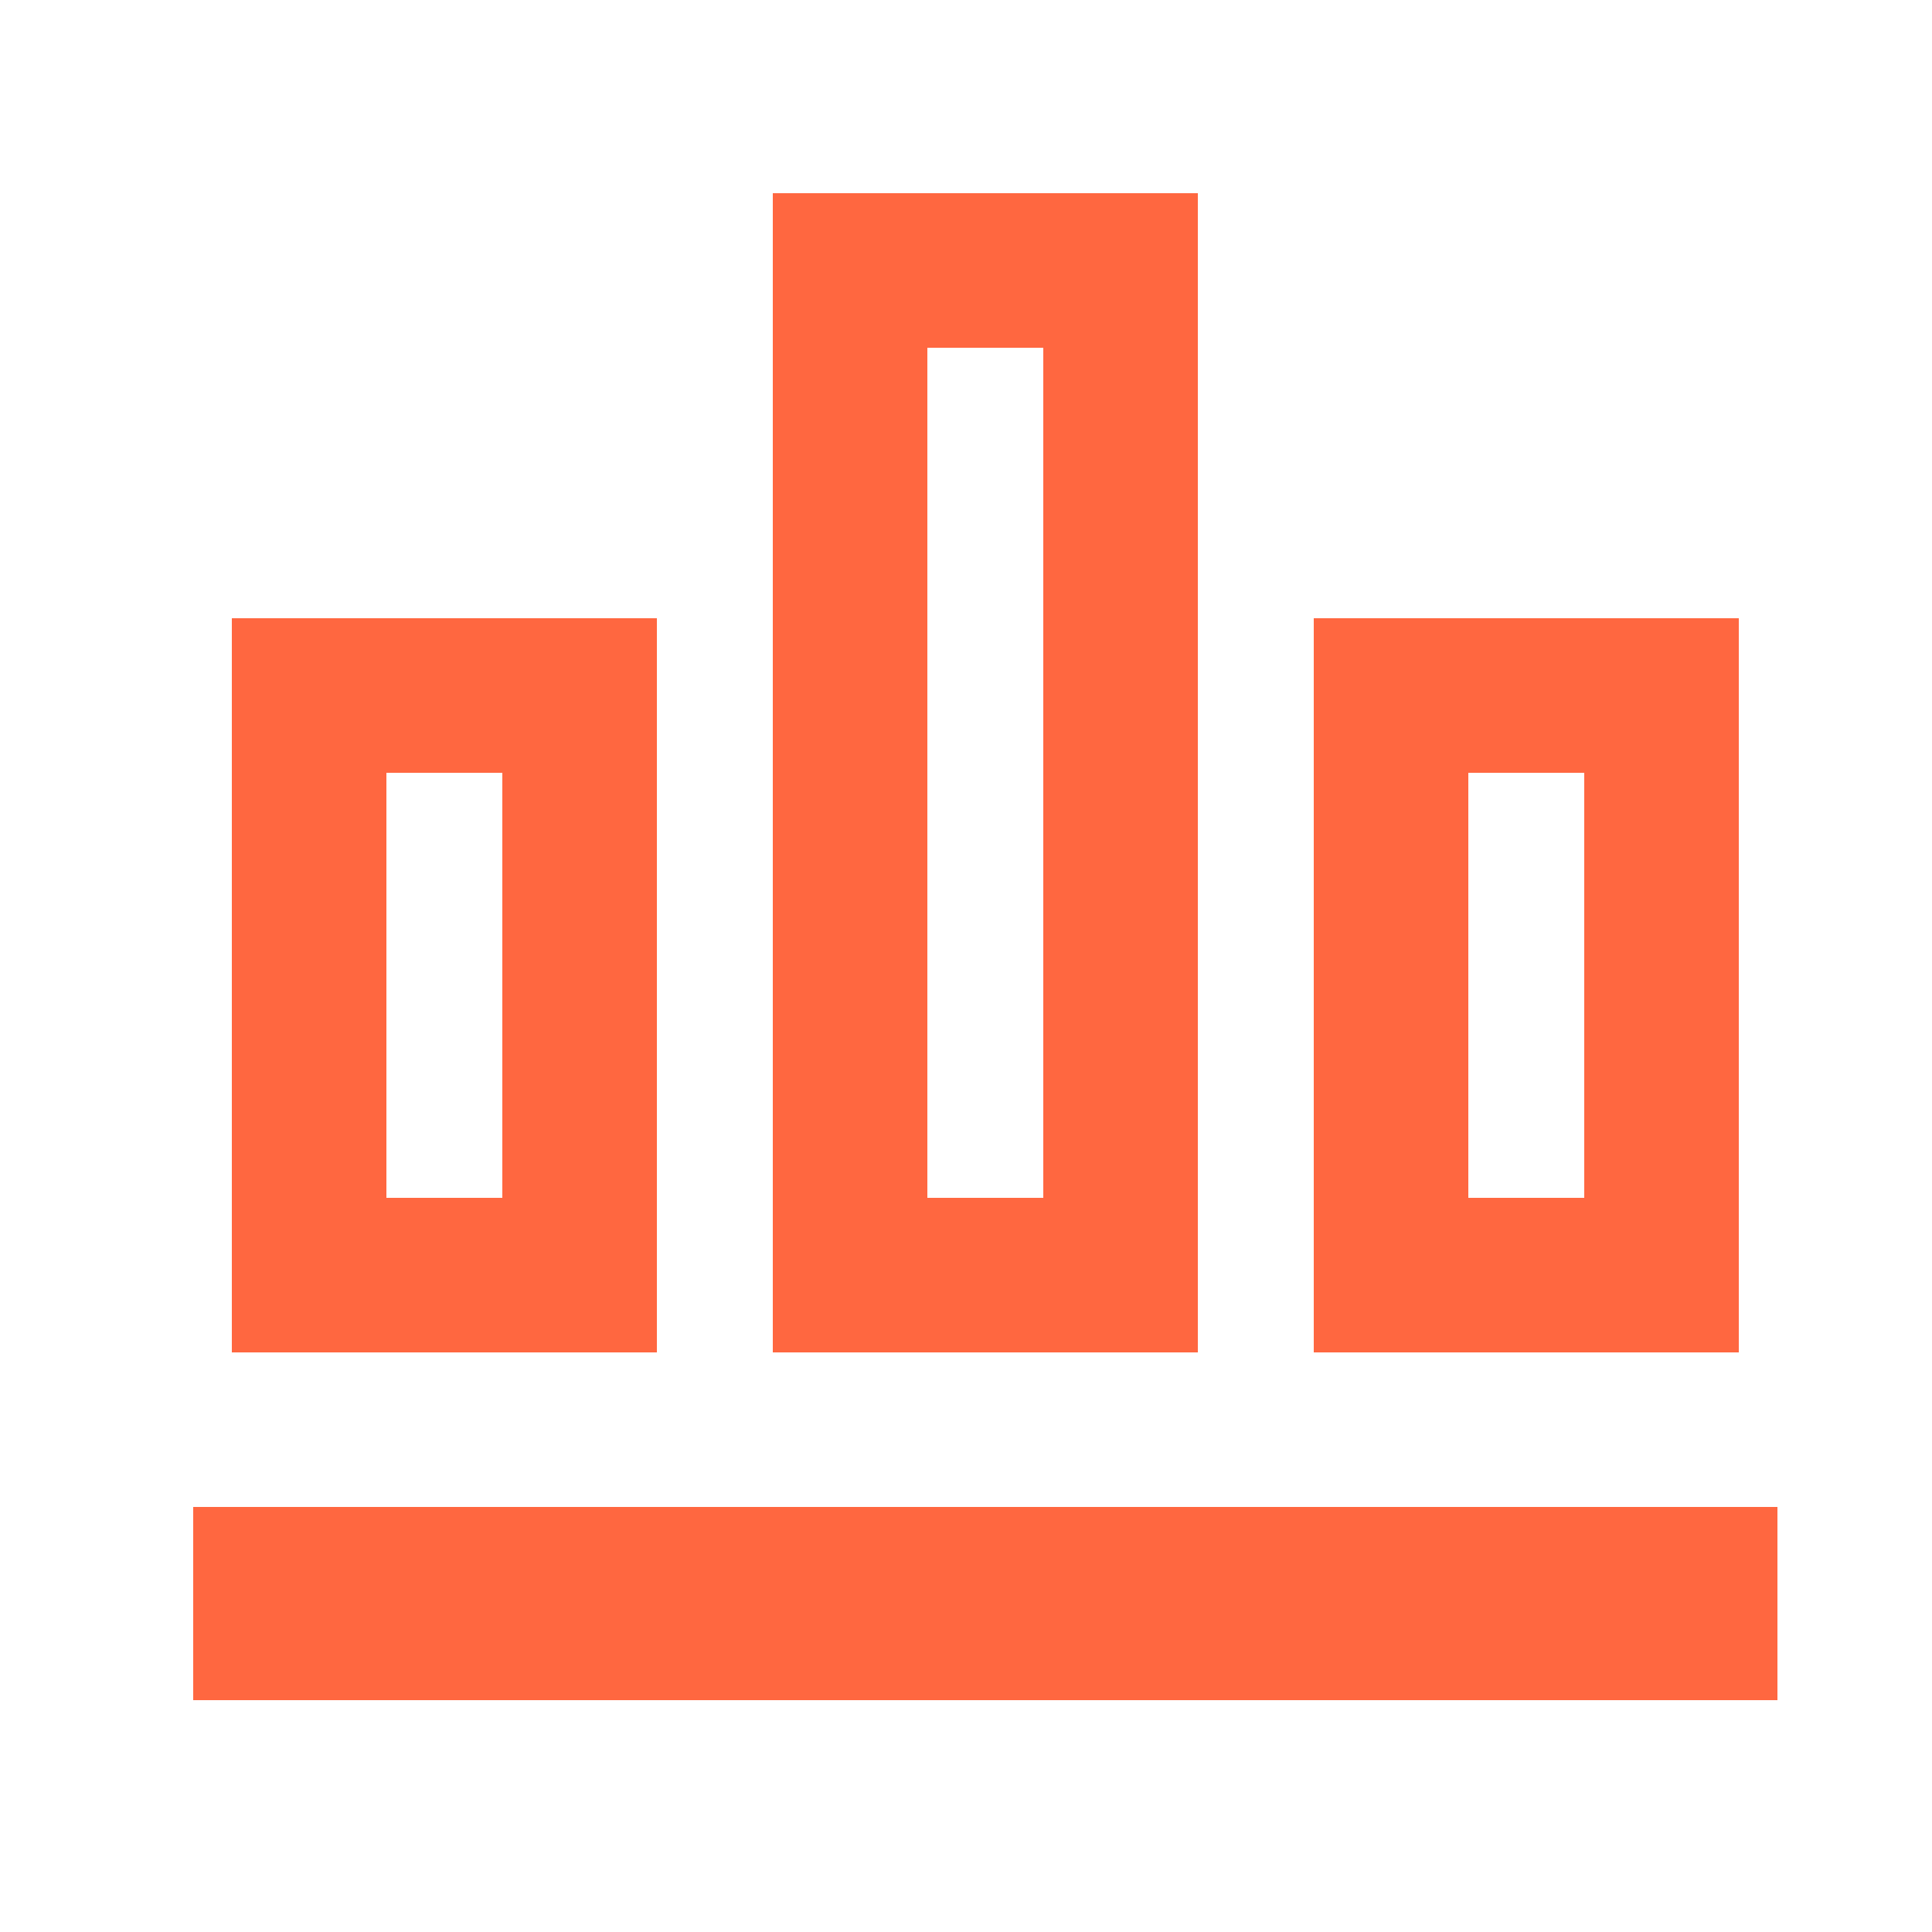 <?xml version="1.0" encoding="UTF-8"?> <svg xmlns="http://www.w3.org/2000/svg" width="50" height="50" viewBox="0 0 50 50" fill="none"><rect x="8" y="18" width="7" height="15" stroke="#FF6740" stroke-width="4"></rect><rect x="36" y="18" width="7" height="15" stroke="#FF6740" stroke-width="4"></rect><rect x="22" y="7" width="7" height="26" stroke="#FF6740" stroke-width="4"></rect><rect x="6.25" y="40.25" width="38.5" height="2.5" stroke="#FF6740" stroke-width="2.5"></rect></svg> 
